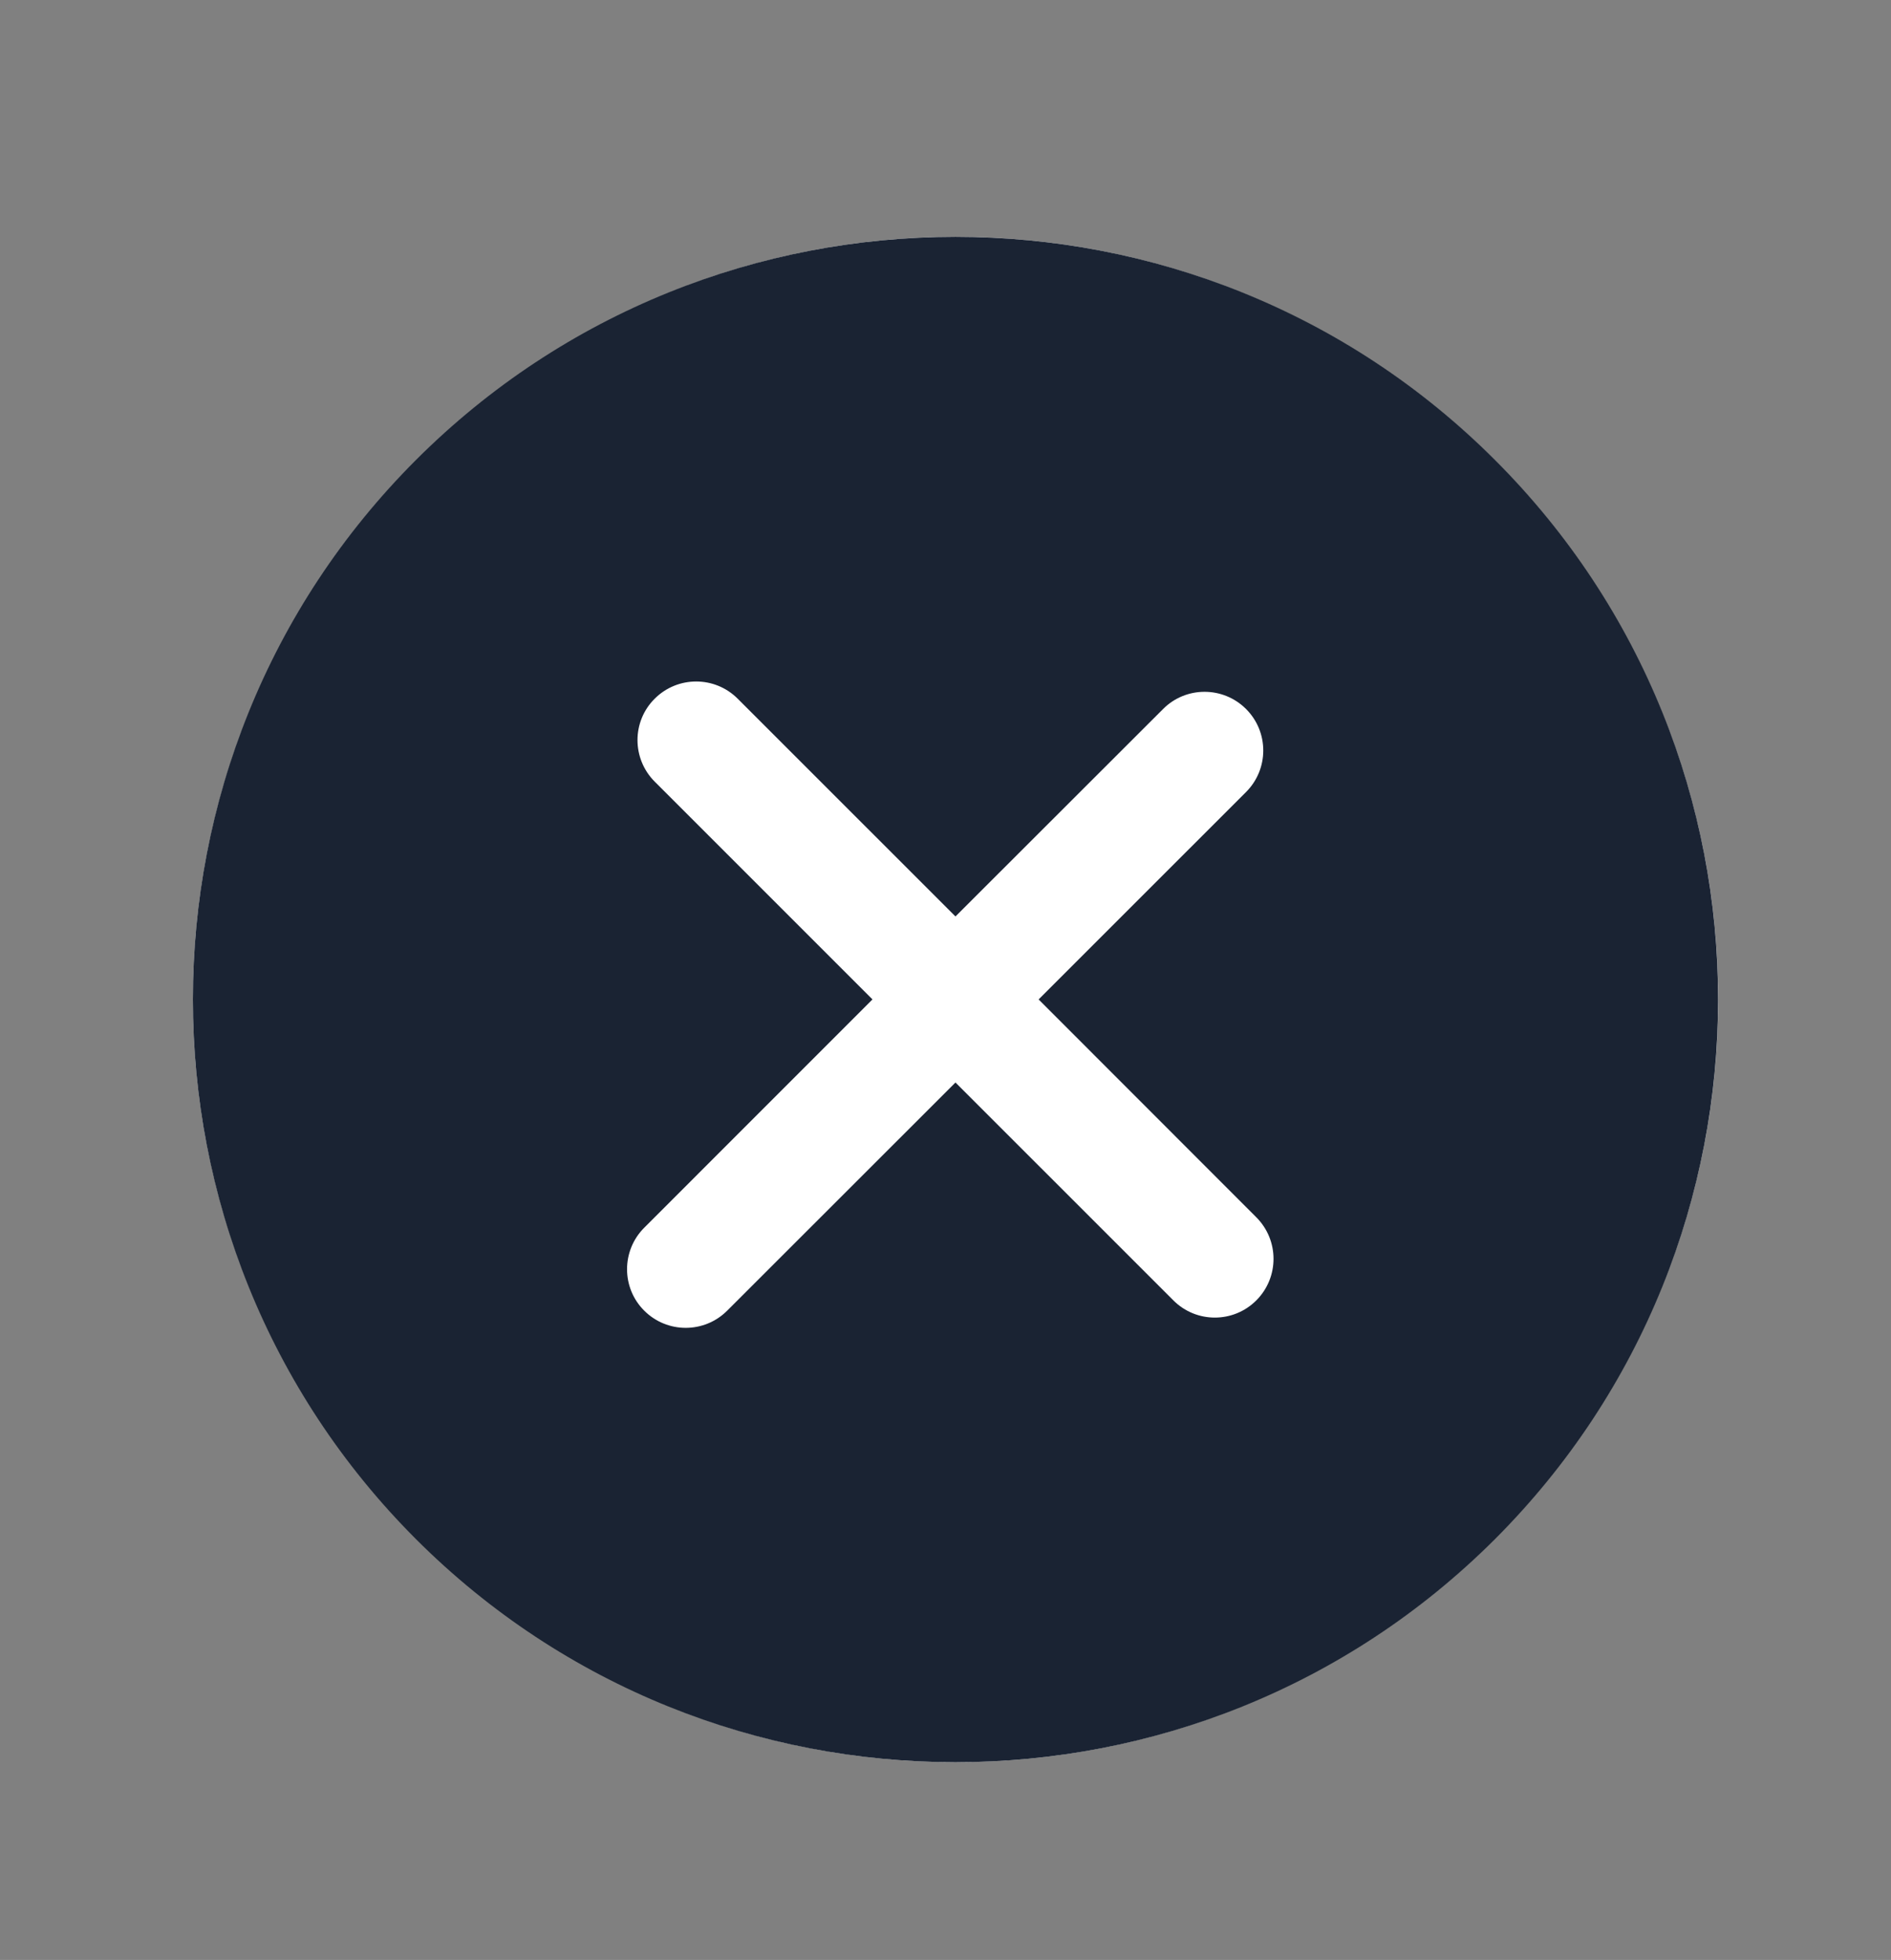 <?xml version="1.0" encoding="utf-8"?>
<!-- Generator: Adobe Illustrator 16.0.0, SVG Export Plug-In . SVG Version: 6.00 Build 0)  -->
<!DOCTYPE svg PUBLIC "-//W3C//DTD SVG 1.1//EN" "http://www.w3.org/Graphics/SVG/1.1/DTD/svg11.dtd">
<svg version="1.1" id="Isolation_Mode" xmlns="http://www.w3.org/2000/svg" xmlns:xlink="http://www.w3.org/1999/xlink" x="0px"
	 y="0px" width="55px" height="57px" viewBox="0 0 55 57" enable-background="new 0 0 55 57" xml:space="preserve">
<rect x="0" y="0" width="55" height="57" fill="#808080" stroke="none"/>
<g>
	<circle fill="#FFFFFF" cx="27.792" cy="29.068" r="22.181"/>
	
		<linearGradient id="SVGID_1_" gradientUnits="userSpaceOnUse" x1="265.544" y1="-348.469" x2="315.238" y2="-348.469" gradientTransform="matrix(1 0 0 -1 -262.6 -319.4)">
		<stop  offset="0" style="stop-color:#FFFFFF;stop-opacity:0"/>
		<stop  offset="1" style="stop-color:#FFFFFF;stop-opacity:0"/>
	</linearGradient>
	<path fill="#1A2333" stroke="url(#SVGID_1_)" stroke-width="5.334" stroke-miterlimit="10" d="M43.482,13.377
		c-8.651-8.652-22.732-8.652-31.384,0c-8.65,8.65-8.65,22.729,0,31.385c8.651,8.65,22.729,8.65,31.384,0
		C52.134,36.105,52.134,22.027,43.482,13.377L43.482,13.377z M36.541,37.818c-0.667,0.668-1.748,0.668-2.414,0l-6.337-6.336
		l-6.64,6.636c-0.667,0.666-1.745,0.666-2.412,0c-0.667-0.663-0.667-1.747,0-2.413l6.638-6.639l-6.334-6.334
		c-0.667-0.668-0.667-1.75,0-2.412c0.667-0.667,1.747-0.667,2.414,0l6.334,6.333l6.039-6.033c0.663-0.667,1.746-0.667,2.413,0
		s0.667,1.746,0,2.414l-6.034,6.032l6.334,6.338C37.207,36.072,37.207,37.15,36.541,37.818L36.541,37.818z"/>
</g>
</svg>
